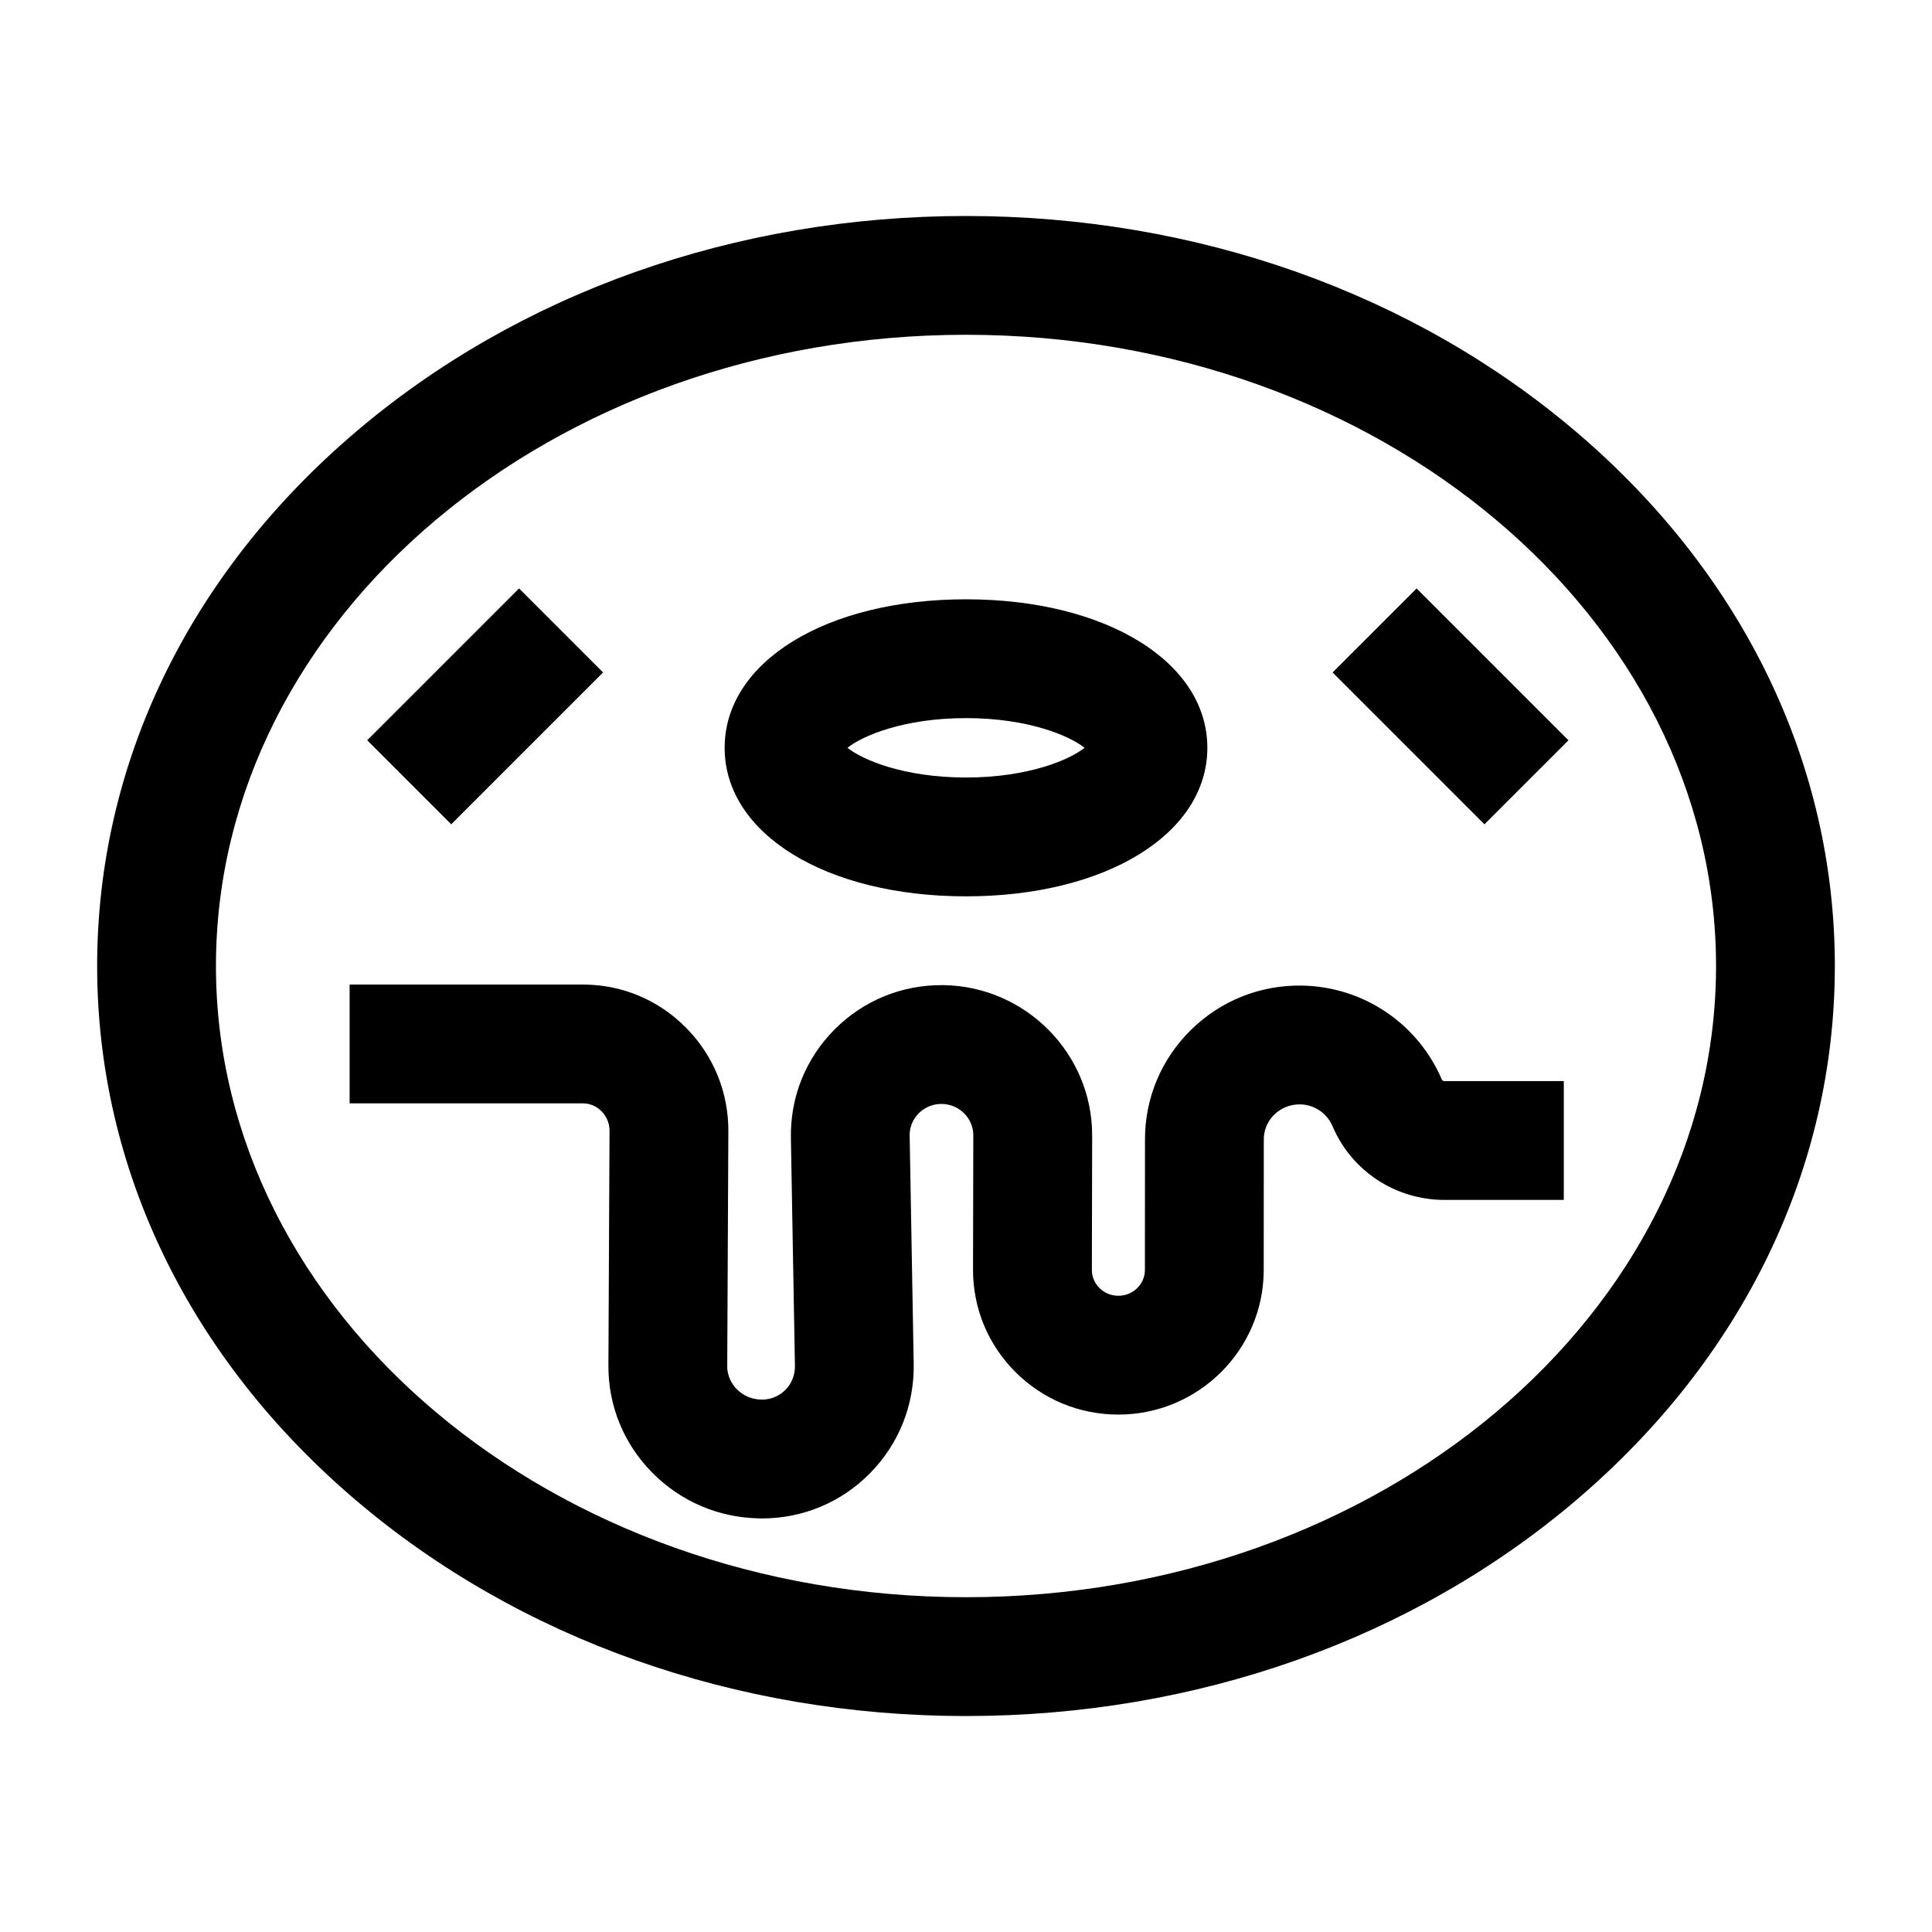 <?xml version="1.0" encoding="UTF-8"?>
<!-- Uploaded to: SVG Repo, www.svgrepo.com, Generator: SVG Repo Mixer Tools -->
<svg fill="#000000" width="800px" height="800px" version="1.1" viewBox="144 144 512 512" xmlns="http://www.w3.org/2000/svg">
 <g>
  <path d="m400 598.77c-61.039 0-118.54-20.375-161.9-57.375-44.082-37.605-68.355-87.82-68.355-141.39s24.273-103.79 68.355-141.39c43.363-37 100.86-57.375 161.9-57.375 61.039 0 118.54 20.375 161.9 57.375 44.078 37.605 68.352 87.82 68.352 141.39 0 53.57-24.273 103.79-68.355 141.39-43.359 36.996-100.86 57.371-161.9 57.371zm0-366.05c-109.6 0-198.77 75.043-198.77 167.28s89.168 167.28 198.77 167.28 198.77-75.043 198.77-167.28c-0.004-92.238-89.168-167.28-198.77-167.28z"/>
  <path d="m345.88 546.4c-0.262 0-0.516-0.008-0.773-0.02-10.676-0.195-20.66-4.457-28.191-12.043-7.613-7.672-11.762-17.816-11.68-28.559l0.297-62.051c0.02-2.68-1.332-4.441-2.144-5.258-0.766-0.77-2.414-2.062-4.856-2.062h-61.879v-31.488h61.883c10.266 0 19.93 4.039 27.207 11.375 7.356 7.41 11.359 17.227 11.277 27.633l-0.297 62.051c-0.023 3.133 1.582 5.215 2.543 6.184 1.754 1.77 4.102 2.742 6.613 2.742 0.121 0 0.246 0 0.367 0.004 2.254-0.09 4.344-1.004 5.91-2.602 1.656-1.684 2.547-3.926 2.508-6.312l-1.07-60.48c-0.176-10.828 3.93-21.004 11.555-28.676 7.664-7.707 17.875-11.879 28.789-11.77 0.07 0 0.145 0.004 0.215 0.004 21.723 0.363 39.32 18.191 39.277 39.852l-0.074 35.598c-0.004 2.43 1.246 4.051 1.992 4.797 0.773 0.773 2.453 2.074 5.035 2.074 3.871 0 7.027-3.074 7.027-6.856l0.02-34.609c0.008-10.965 4.324-21.25 12.156-28.961 7.883-7.762 18.324-11.957 29.418-11.777 16.223 0.246 30.797 10.051 37.125 24.98 0.051 0.117 0.332 0.336 0.691 0.336l31.602-0.004v31.488h-31.602c-13 0-24.652-7.668-29.684-19.535-1.465-3.457-4.844-5.727-8.605-5.785-2.613-0.02-5.023 0.93-6.856 2.731-1.777 1.75-2.754 4.07-2.758 6.539l-0.02 34.609c-0.012 21.133-17.289 38.328-38.52 38.328-10.332 0-20.035-4.019-27.32-11.316-7.238-7.254-11.215-16.879-11.195-27.105l0.074-35.598c0.008-4.527-3.746-8.254-8.367-8.305h-0.078c-3.086 0-5.094 1.555-6.023 2.488-0.918 0.922-2.445 2.918-2.398 5.934l1.07 60.48c0.176 10.918-3.926 21.184-11.547 28.934-7.613 7.746-17.812 12.012-28.715 12.012z"/>
  <path d="m400 381.54c-37.062 0-63.961-16.555-63.961-39.359 0-22.809 26.898-39.359 63.961-39.359s63.961 16.555 63.961 39.359c-0.004 22.805-26.902 39.359-63.961 39.359zm-31.41-39.363c3.848 3.106 14.785 7.871 31.41 7.871s27.562-4.766 31.41-7.871c-3.848-3.106-14.785-7.871-31.41-7.871-16.629 0-27.562 4.769-31.41 7.871z"/>
  <path d="m241.31 340.18 40.242-40.242 22.266 22.266-40.242 40.242z"/>
  <path d="m497.15 322.21 22.266-22.266 40.242 40.242-22.266 22.266z"/>
 </g>
</svg>